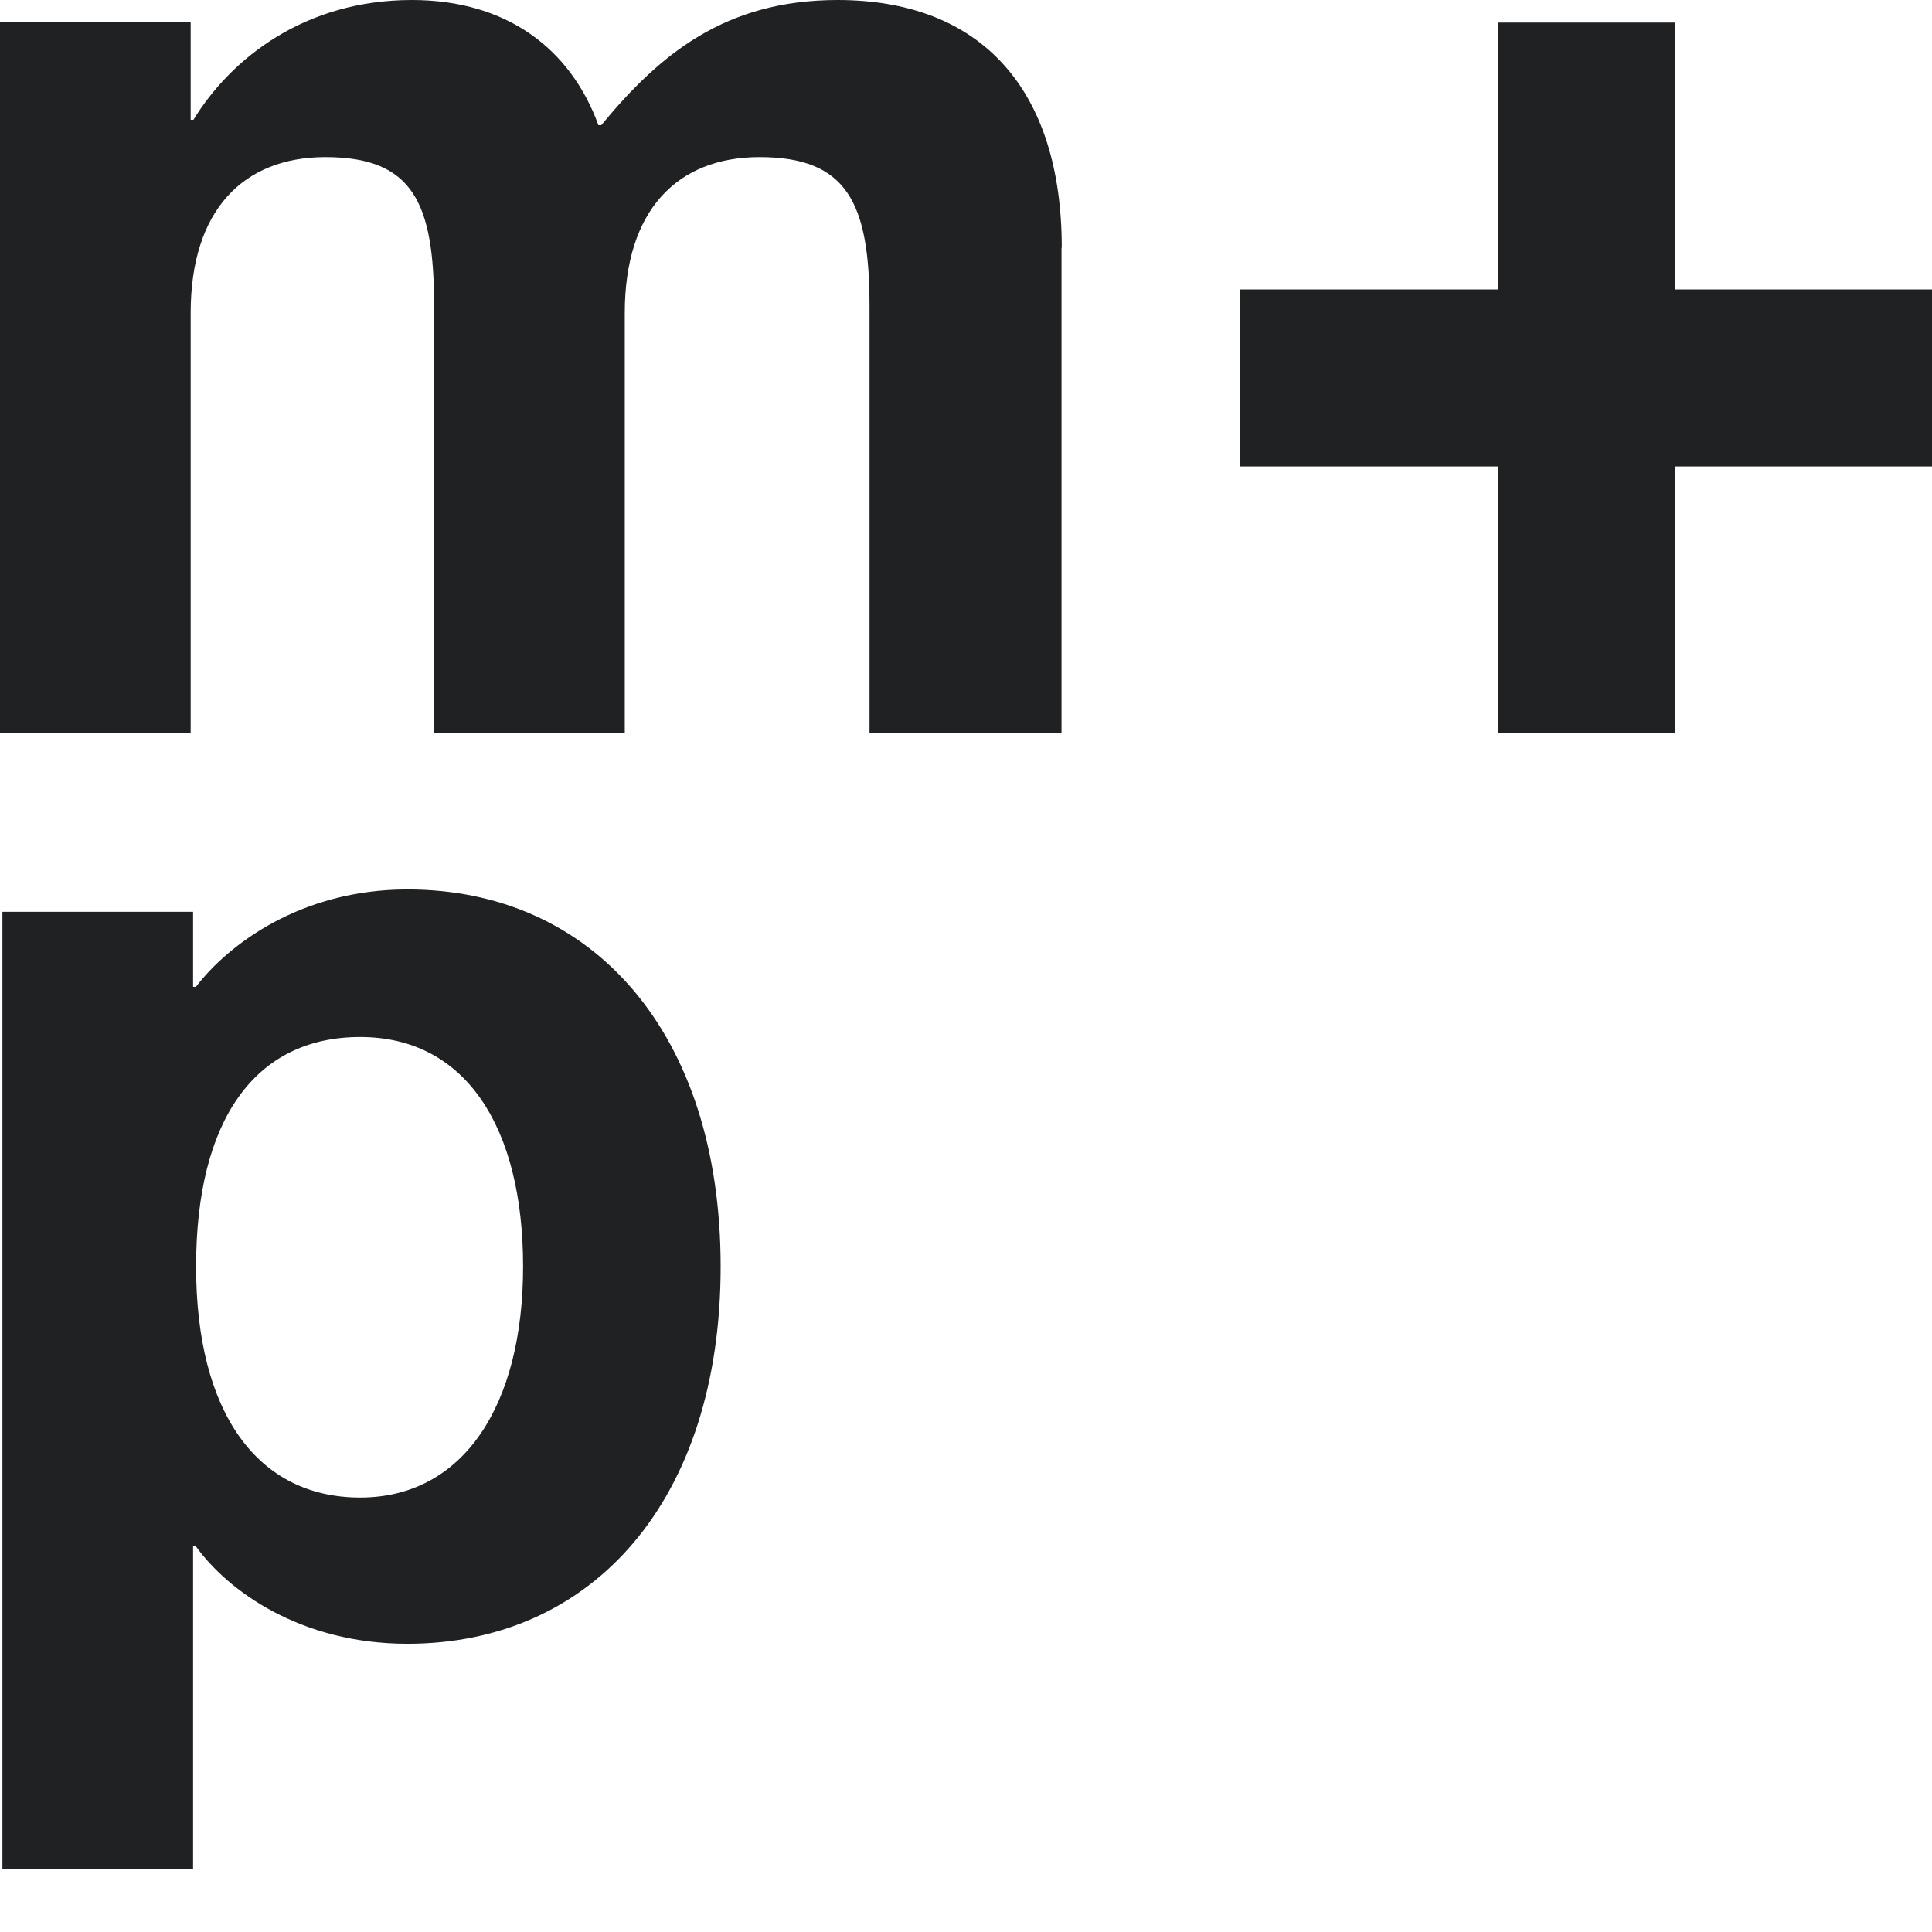 <svg width="16" height="16" viewBox="0 0 16 16" fill="none" xmlns="http://www.w3.org/2000/svg">
<path d="M8.791 2.05V6.072H7.201V2.534C7.201 1.682 7.016 1.301 6.291 1.301C5.61 1.301 5.174 1.739 5.174 2.592V6.072H3.595V2.534C3.595 1.682 3.421 1.301 2.696 1.301C2.016 1.301 1.579 1.739 1.579 2.592V6.072H0V0.185H1.579V0.992H1.602C1.913 0.484 2.523 0 3.411 0C4.195 0 4.725 0.402 4.956 1.037H4.979C5.463 0.45 6.005 0 6.937 0C8.124 0 8.793 0.738 8.793 2.052L8.791 2.05Z" fill="#202123"/>
<path d="M12.407 6.073V3.863H10.269V2.397H12.407V0.187H13.873V2.397H16V3.863H13.873V6.073H12.407Z" fill="#202123"/>
<path fill-rule="evenodd" clip-rule="evenodd" d="M3.374 13.613C4.907 13.613 5.968 12.425 5.968 10.489C5.968 8.552 4.907 7.366 3.374 7.366C2.486 7.366 1.887 7.827 1.622 8.173H1.599V7.551H0.02V15.48H1.599V12.806H1.622C1.887 13.174 2.488 13.613 3.374 13.613ZM2.983 8.588C3.859 8.588 4.332 9.338 4.332 10.489C4.332 11.641 3.836 12.402 2.983 12.402C2.131 12.402 1.624 11.699 1.624 10.489C1.624 9.28 2.108 8.588 2.983 8.588Z" fill="#202123"/>
</svg>
